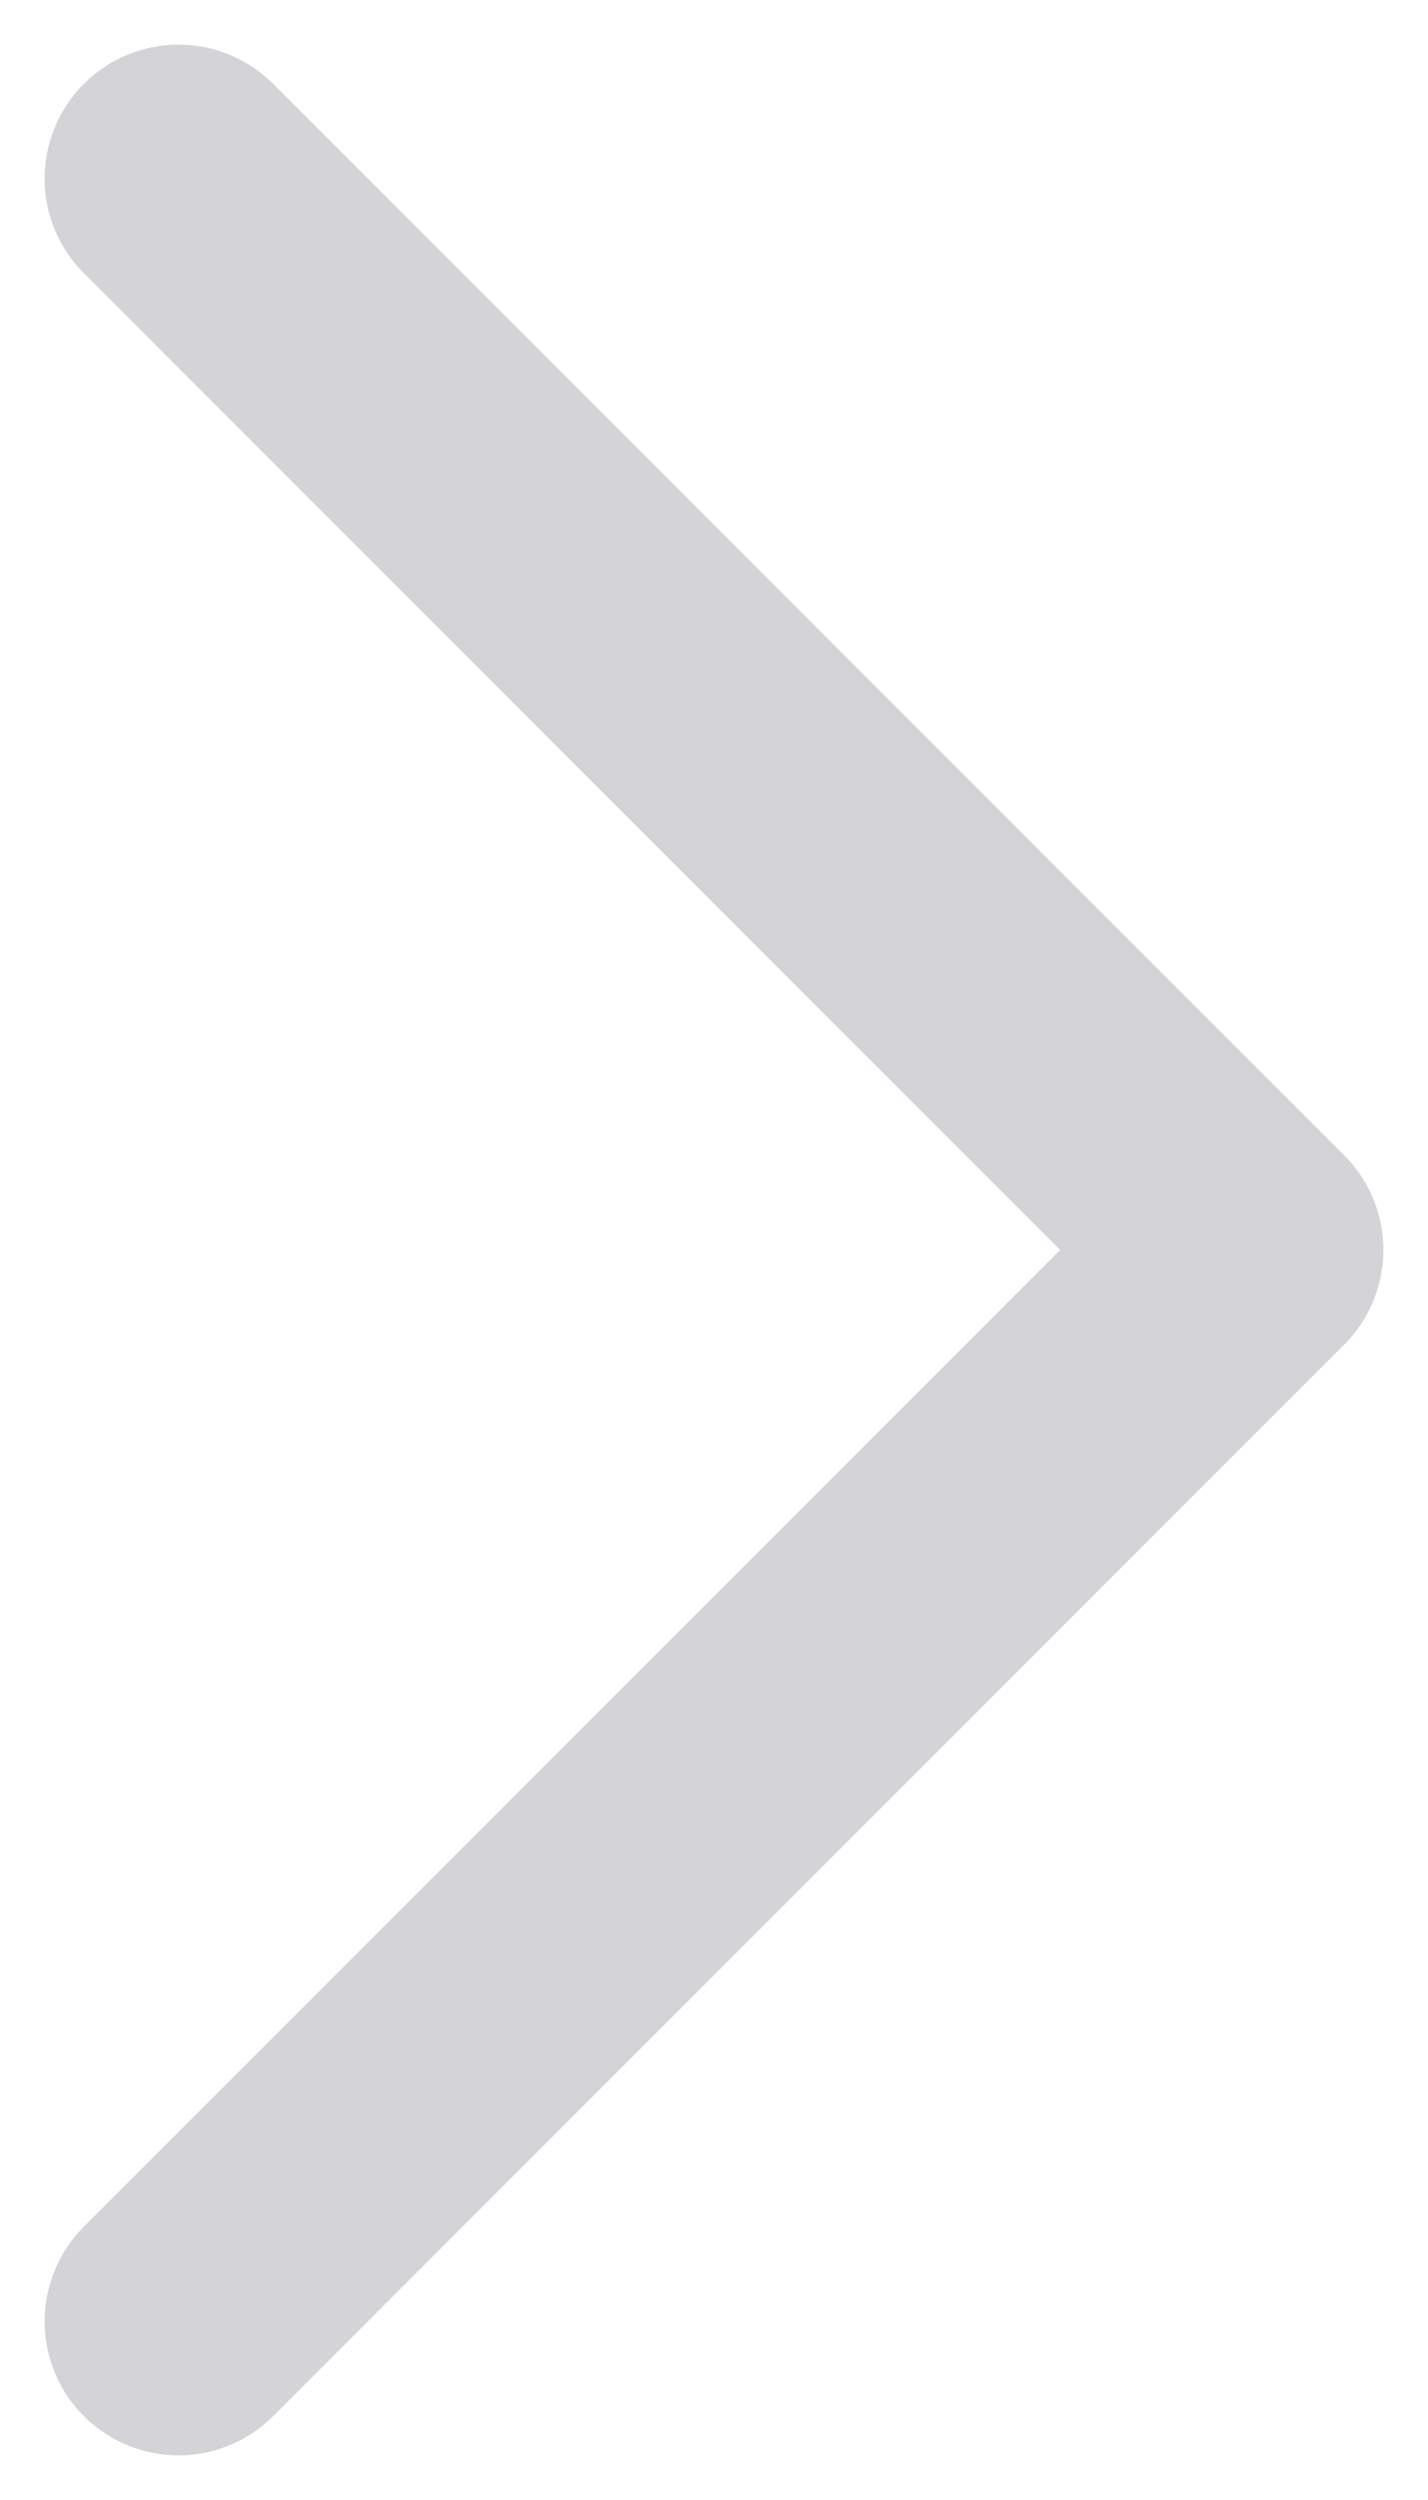 <svg width="8" height="14" viewBox="0 0 8 14" fill="none" xmlns="http://www.w3.org/2000/svg">
<path d="M1 1L7 7L1 13" stroke="#D4D4D8" stroke-width="1.5" stroke-linecap="round" stroke-linejoin="round"/>
</svg>
